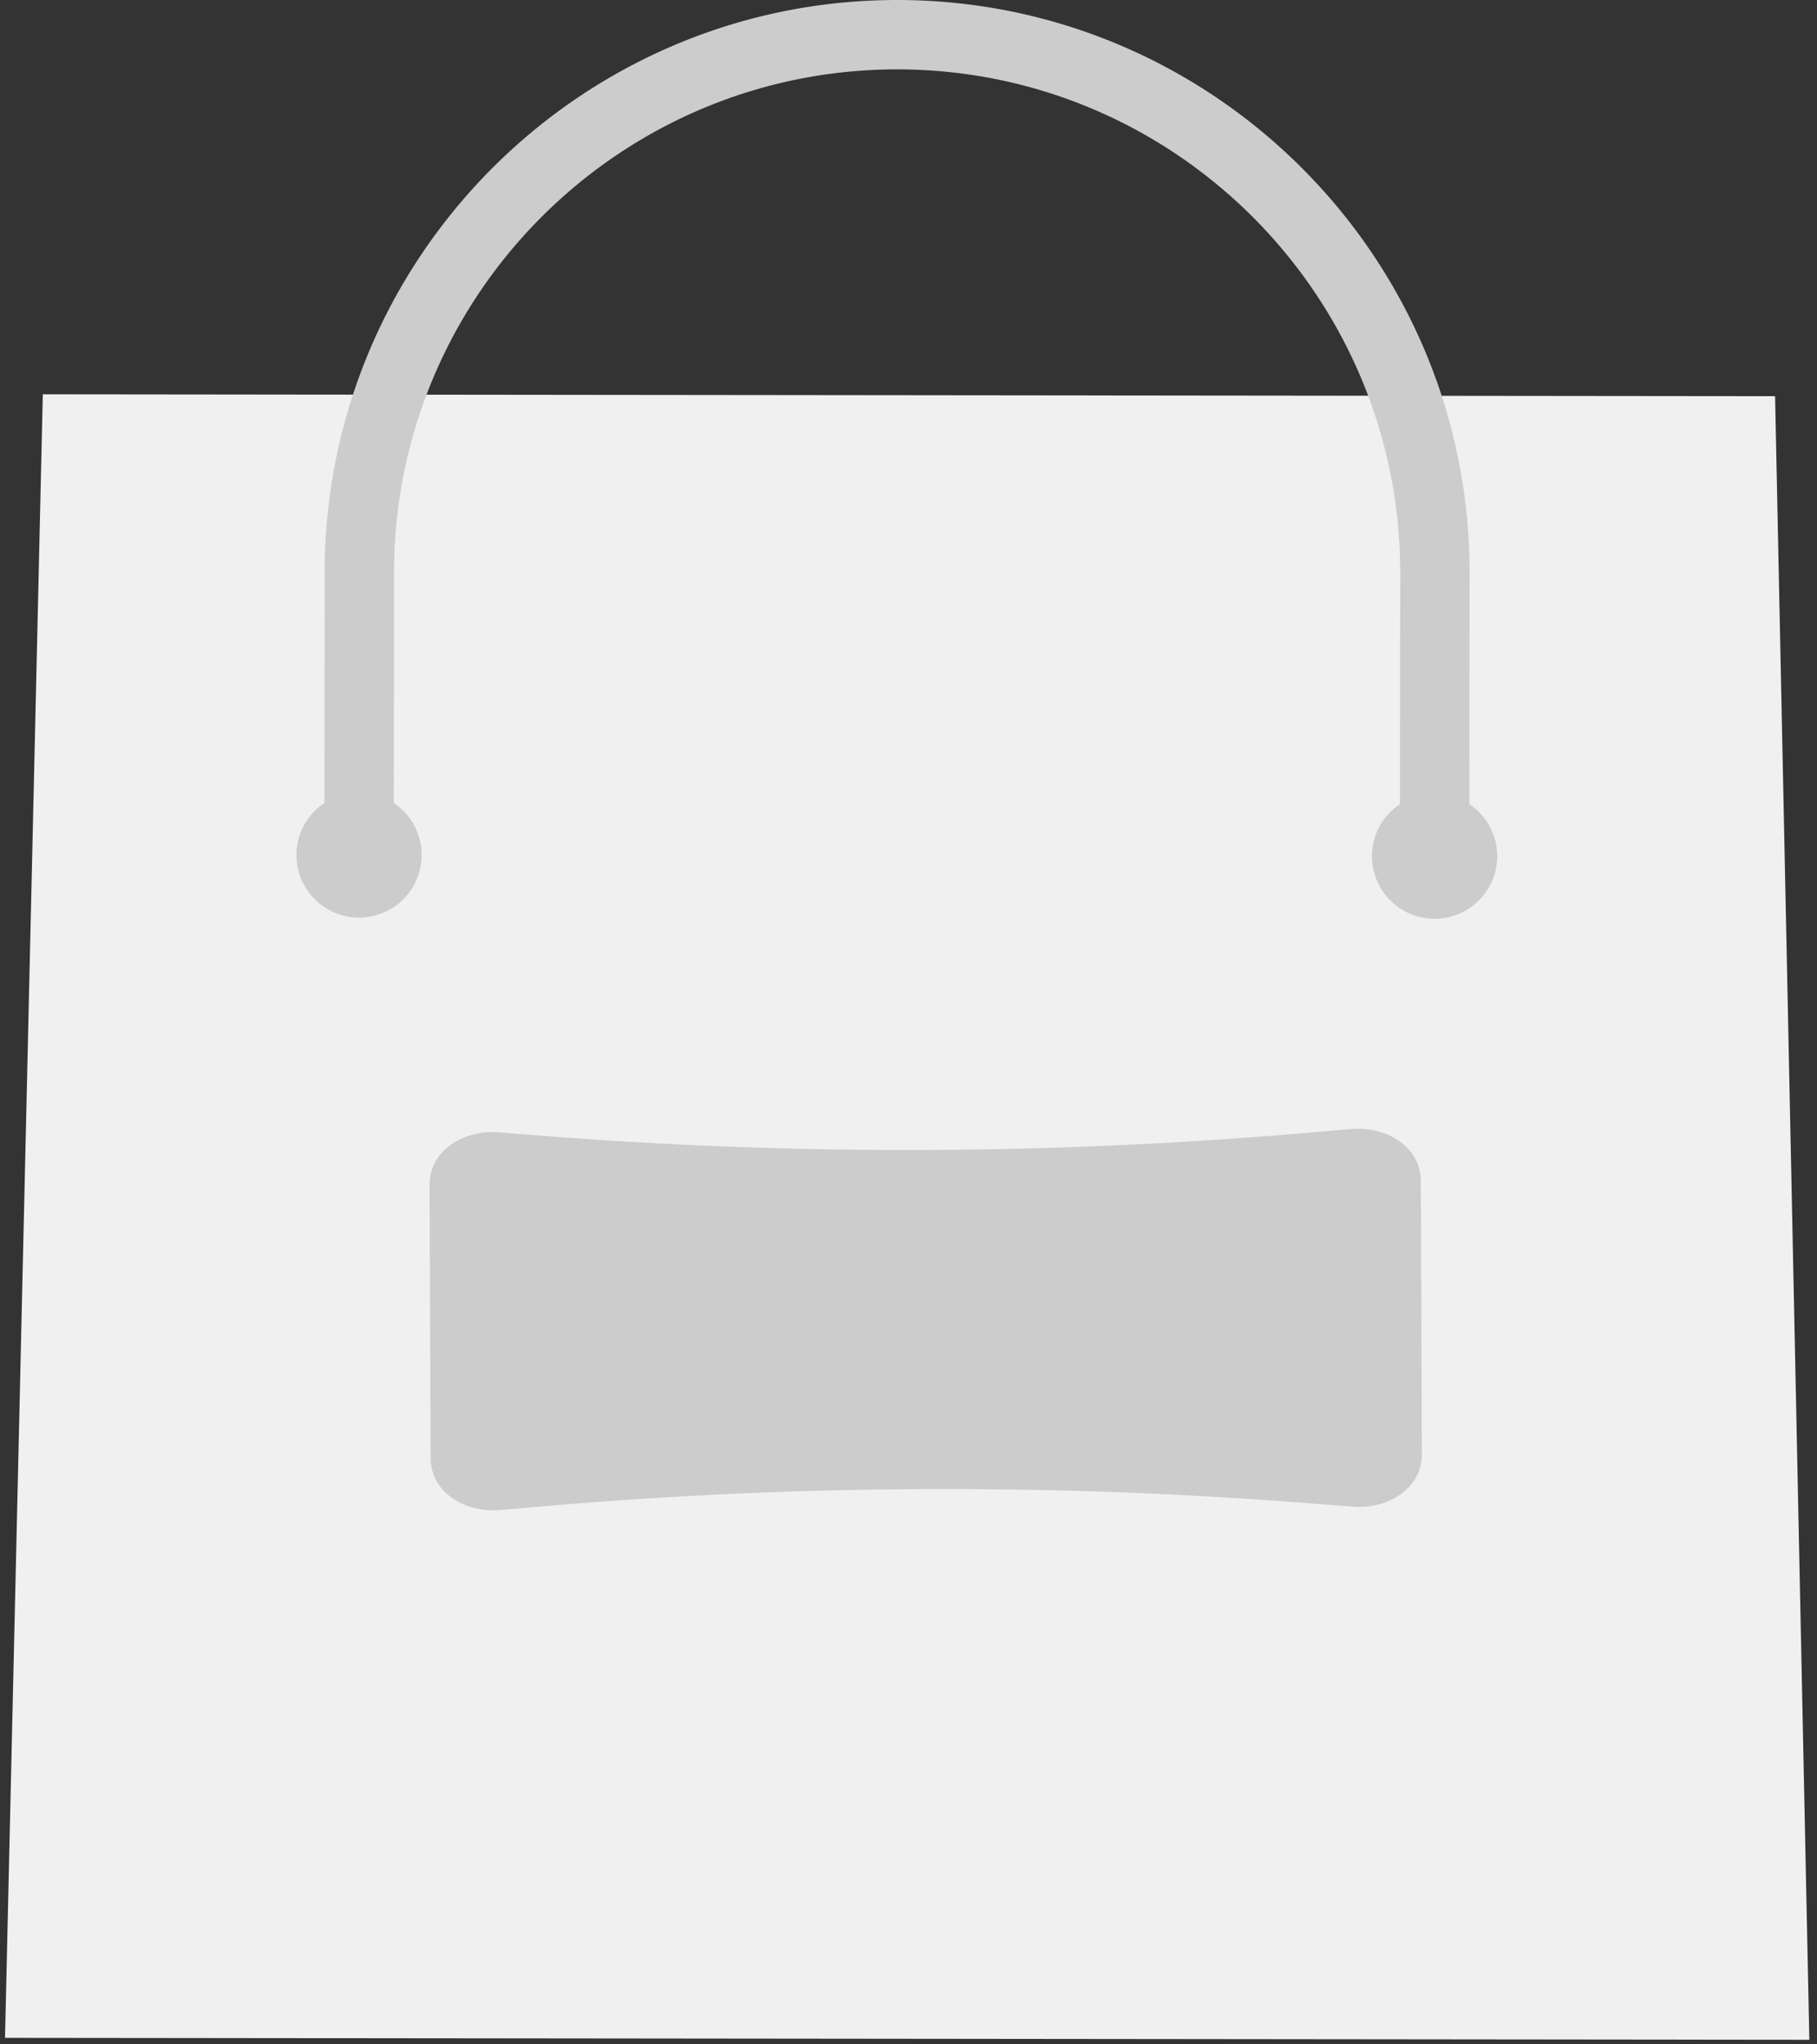 <svg width="184" height="207" xmlns="http://www.w3.org/2000/svg"><rect width="100%" height="100%" fill="#333333" stroke="none"/><g fill="none" fill-rule="evenodd"><path fill="#F0F0F0" d="M139.649 40.07l-95.204-.103-13.71-.014-26.4-.029L.508 206.34l182.717.196-3.47-166.422-26.396-.028z"/><path d="M138.934 86.686c-.004 3.496 2.839 6.342 6.335 6.346 3.492.003 6.342-2.84 6.346-6.332a6.335 6.335 0 0 0-2.82-5.274l.025-23.393C148.855 26.066 122.878.035 90.913 0c-31.967-.034-58 25.942-58.034 57.908l-.025 23.394a6.338 6.338 0 0 0-2.834 5.267c-.004 3.496 2.839 6.342 6.335 6.346a6.35 6.35 0 0 0 6.346-6.333 6.329 6.329 0 0 0-2.82-5.272l.025-23.394c.03-28.091 22.907-50.92 50.999-50.89 28.087.032 50.919 22.909 50.888 50.999l-.025 23.394a6.326 6.326 0 0 0-2.834 5.267M137.55 114.29c-1.945.007-18.777 2.05-43.873 2.147-25.096.098-41.944-1.813-43.886-1.805-3.157.011-6.305 2.002-6.292 5.366l.054 13.806.054 13.804c.013 3.366 3.177 5.33 6.334 5.318 1.941-.007 18.774-2.05 43.87-2.149 25.095-.097 41.943 1.815 43.887 1.807 3.155-.013 6.305-2.002 6.291-5.367l-.053-13.805-.054-13.806c-.013-3.364-3.179-5.329-6.333-5.317" fill="#CCC"/></g></svg>